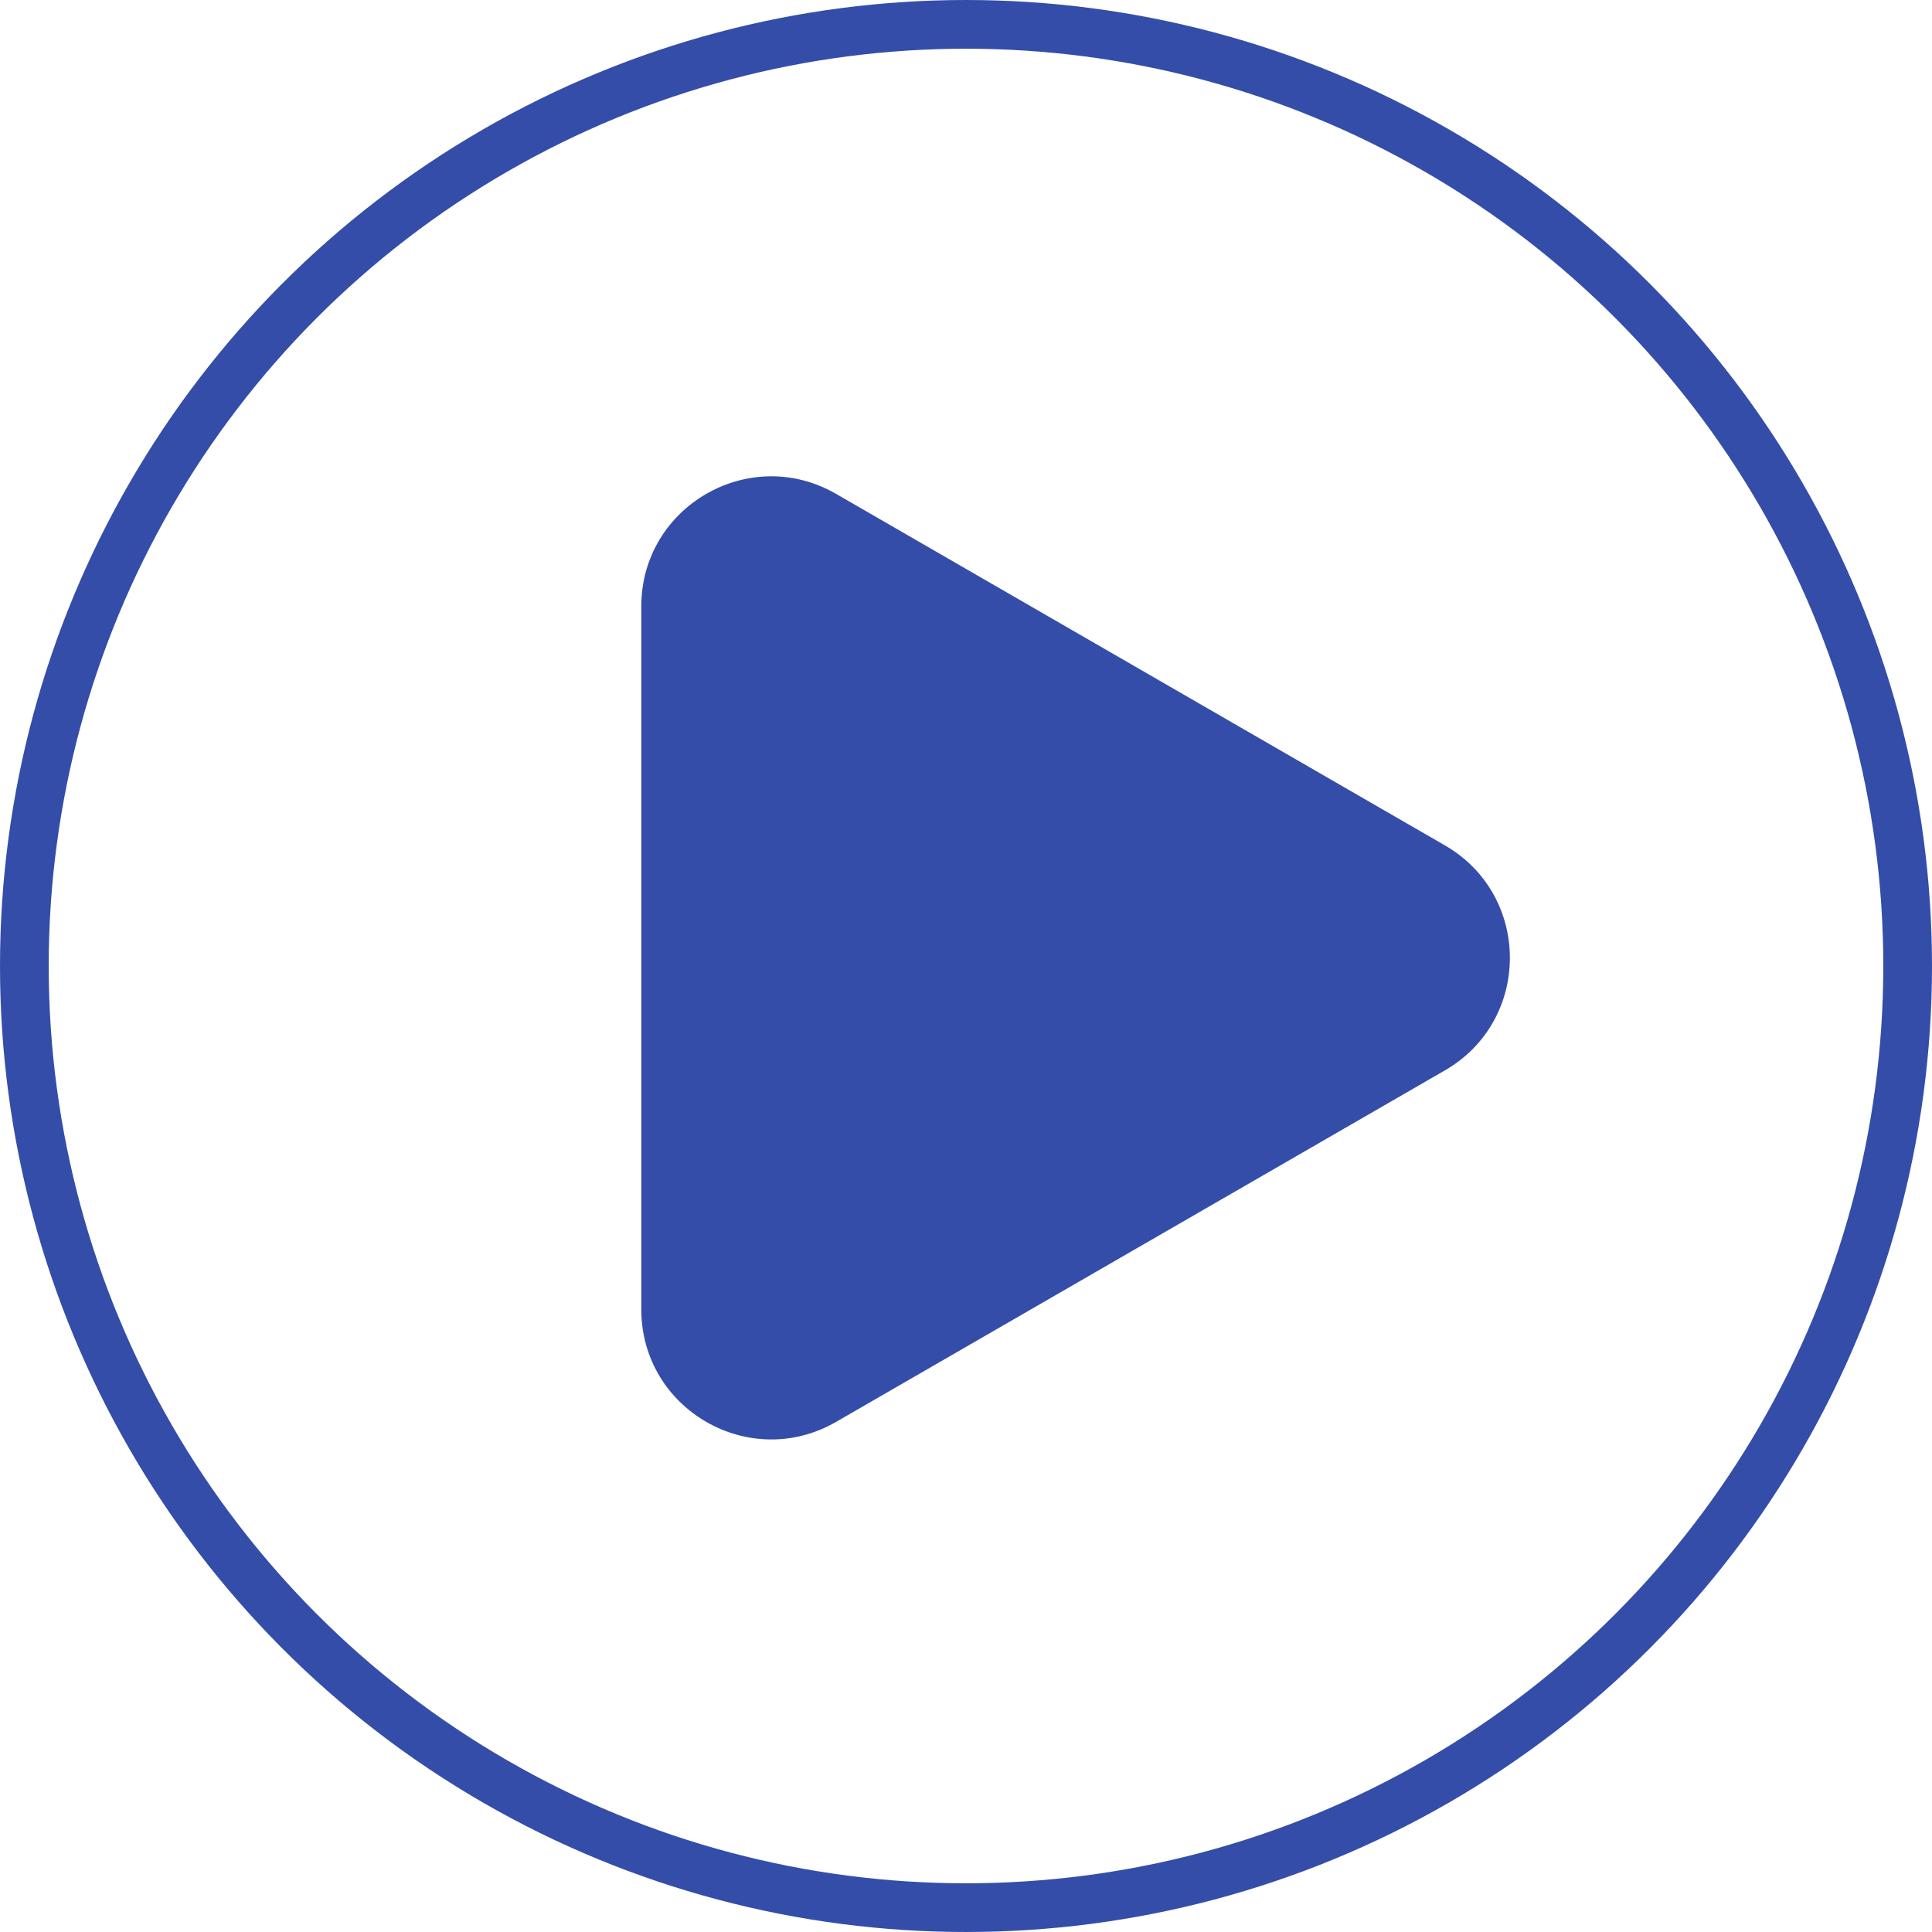 <?xml version="1.0" encoding="UTF-8"?> <svg xmlns="http://www.w3.org/2000/svg" width="119" height="119" viewBox="0 0 119 119" fill="none"><circle cx="59.5" cy="59.5" r="58" stroke="#344DA9" stroke-width="3"></circle><path d="M89 52.072C94.333 55.151 94.333 62.849 89 65.928L51.5 87.579C46.167 90.658 39.5 86.809 39.5 80.651L39.5 37.349C39.5 31.191 46.167 27.342 51.5 30.421L89 52.072Z" fill="#344DA9"></path></svg> 